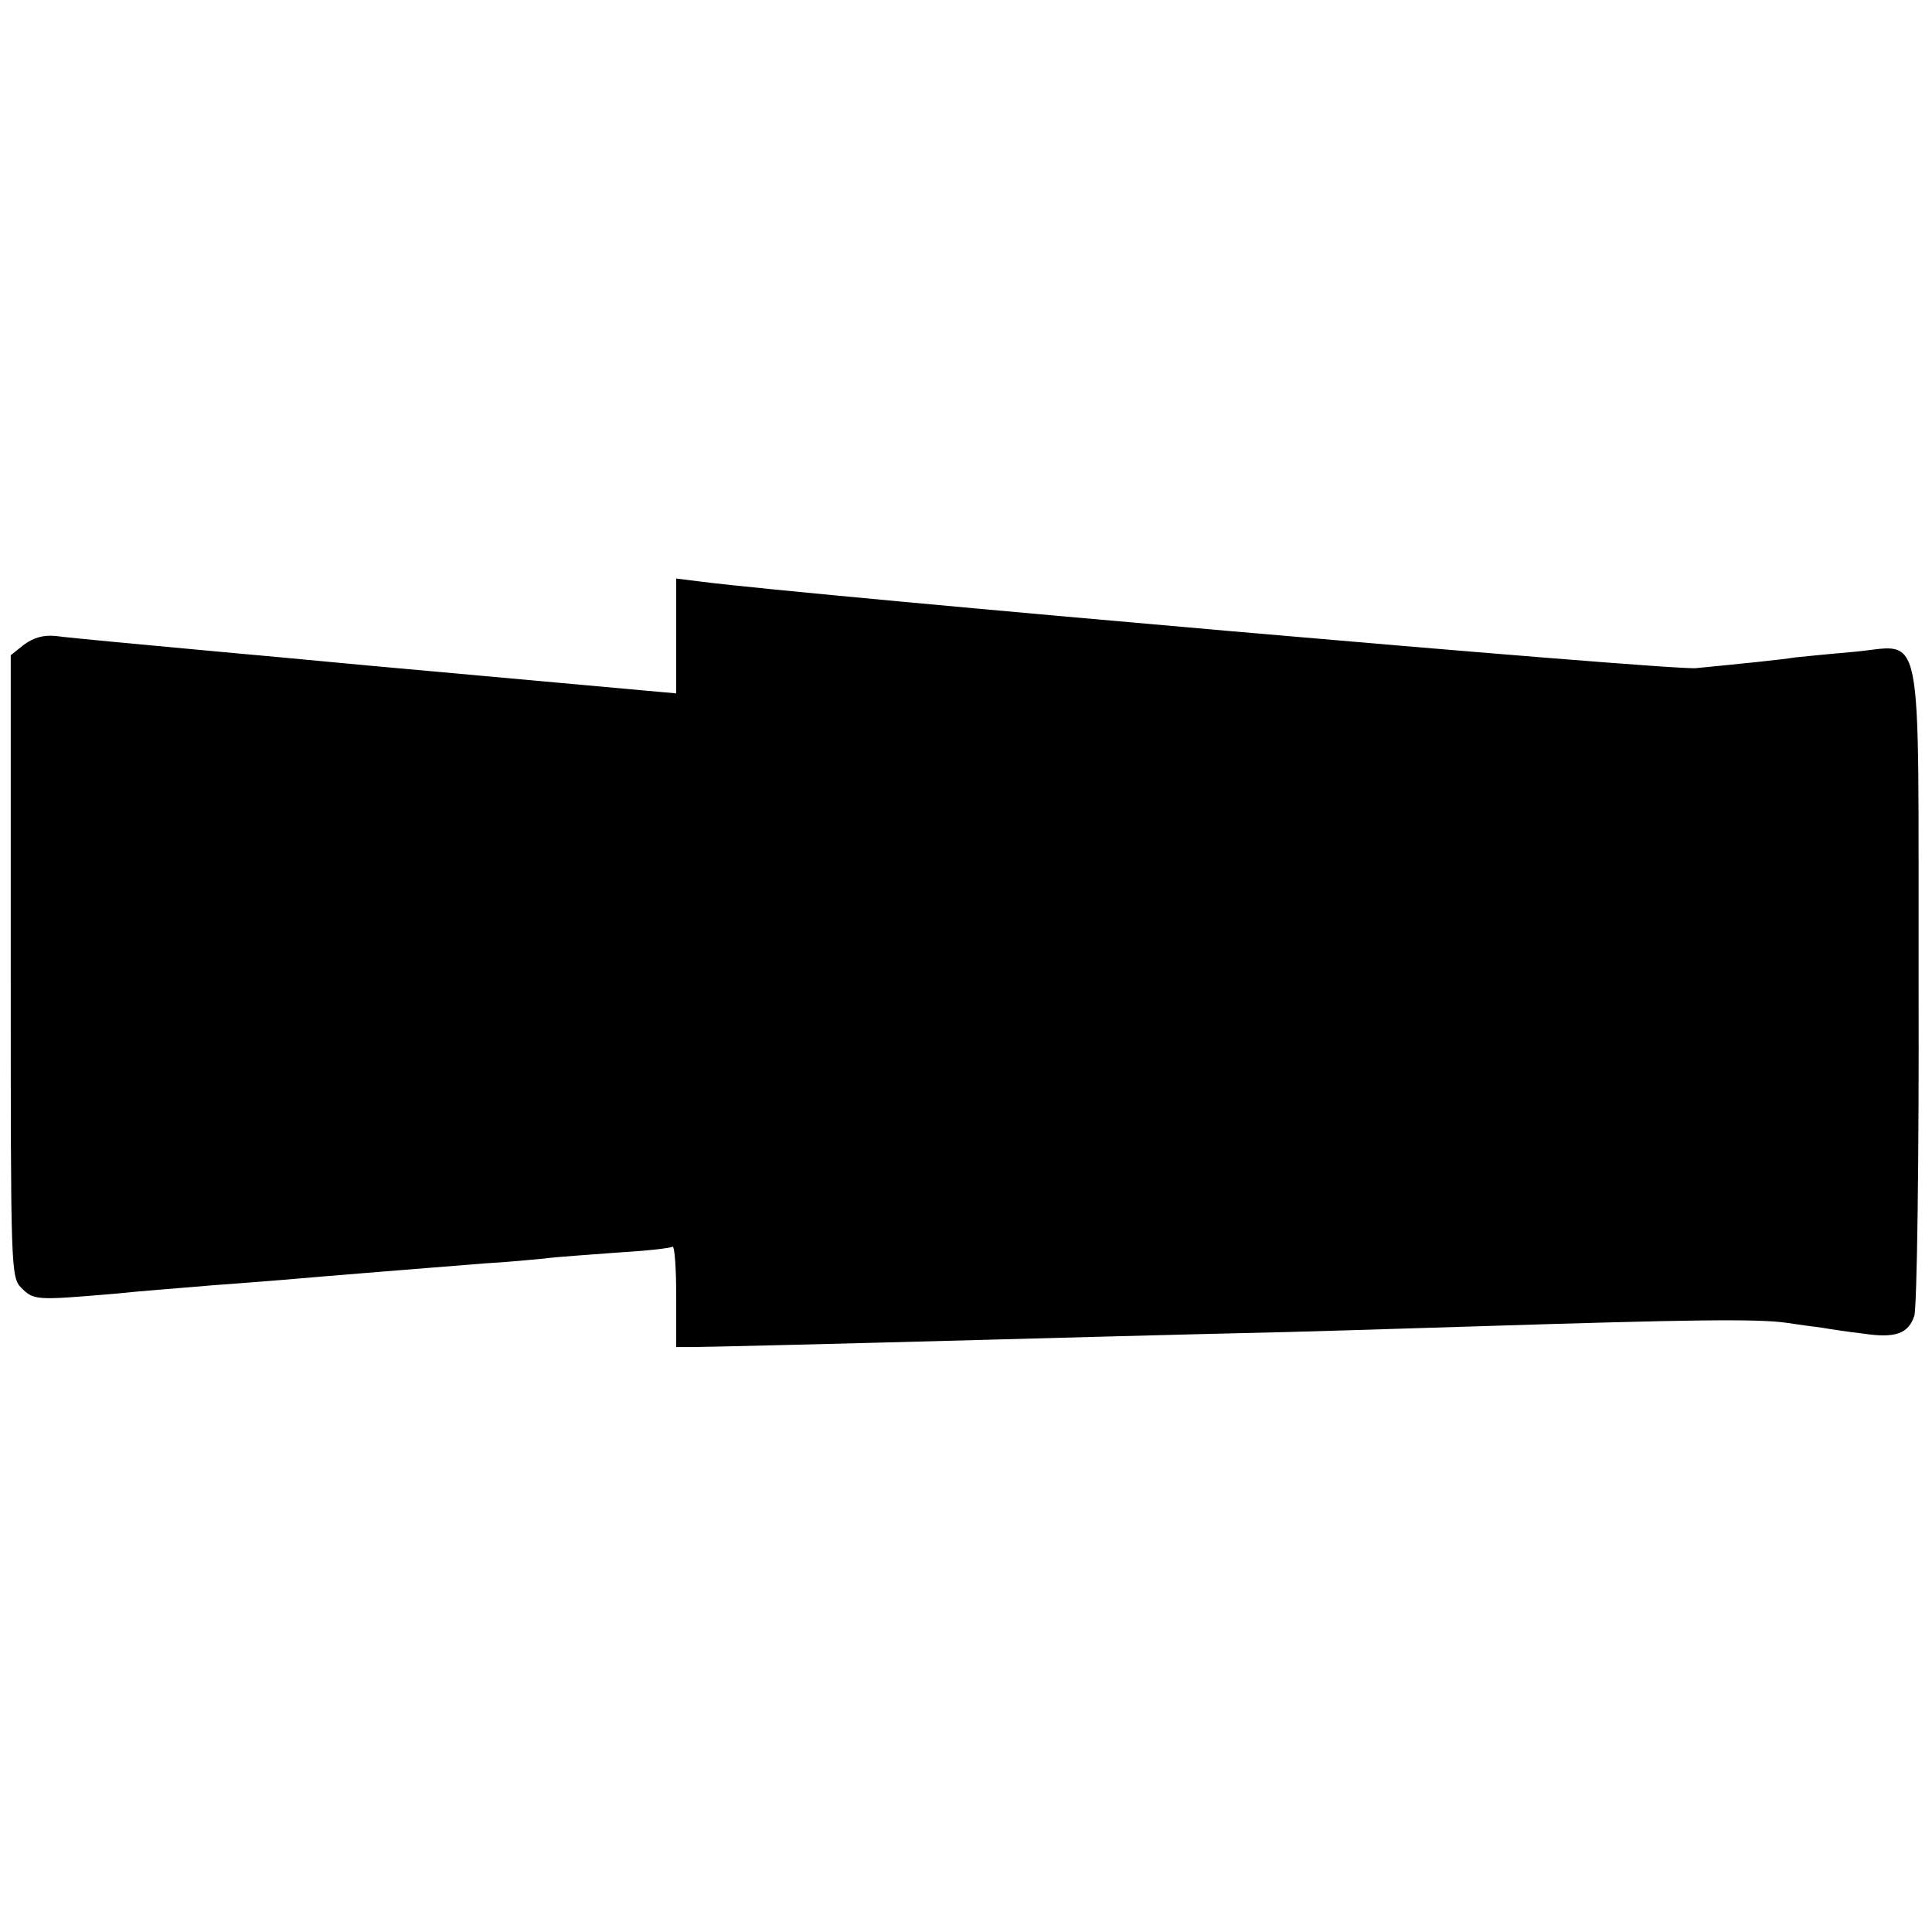 <?xml version="1.0" standalone="no"?>
<!DOCTYPE svg PUBLIC "-//W3C//DTD SVG 20010904//EN"
 "http://www.w3.org/TR/2001/REC-SVG-20010904/DTD/svg10.dtd">
<svg version="1.0" xmlns="http://www.w3.org/2000/svg"
 width="360pt" height="360pt" viewBox="0 0 360 360"
 preserveAspectRatio="xMidYMid meet">
<g transform="translate(0,360) scale(0.1,-0.1)"
fill="#000000" stroke="none">
<path d="M1260 2415 l0 -107 -67 6 c-233 21 -320 29 -508 46 -115 11 -237 22
-270 25 -141 13 -282 26 -312 30 -22 2 -40 -3 -58 -16 l-25 -20 0 -580 c0
-566 0 -579 20 -599 23 -23 28 -23 170 -11 58 6 141 12 185 16 44 3 103 8 130
10 67 6 292 24 380 31 39 2 88 7 110 9 22 3 83 7 135 11 52 3 98 8 103 11 4 2
7 -39 7 -91 l0 -96 33 0 c18 0 271 6 562 14 292 8 537 14 545 14 8 0 173 5
365 11 381 12 511 14 565 6 19 -3 49 -7 65 -9 17 -3 51 -8 77 -11 60 -9 84 0
95 33 5 15 9 294 8 620 -1 695 13 628 -125 617 -47 -4 -94 -9 -105 -10 -23 -4
-103 -12 -185 -20 -44 -5 -1648 135 -1852 161 l-48 6 0 -107z"/>
</g>
</svg>
